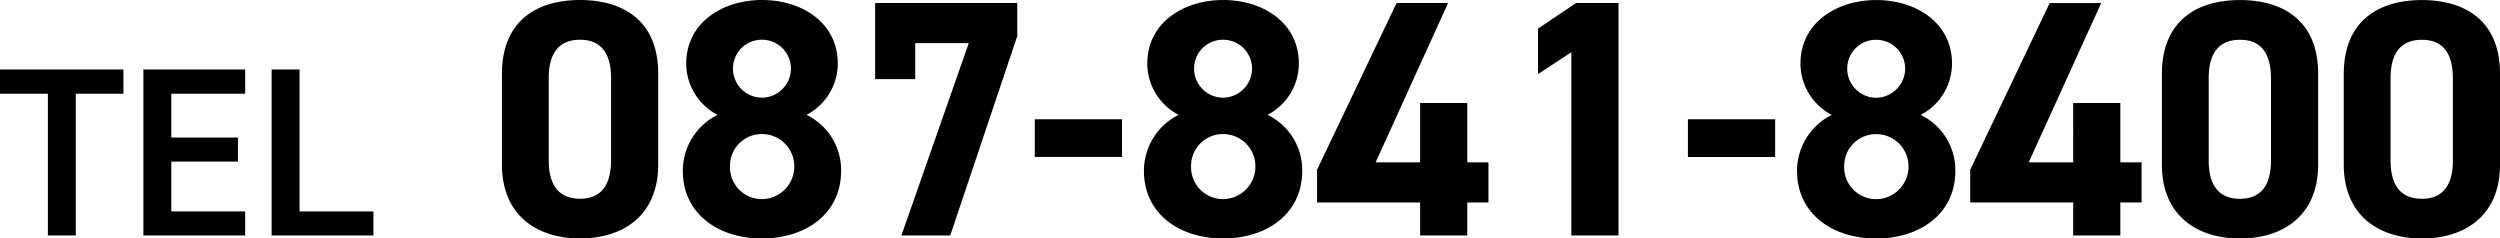 <svg xmlns="http://www.w3.org/2000/svg" width="259.775" height="24.78" viewBox="0 0 259.775 24.78">
  <g id="グループ_1439" data-name="グループ 1439" transform="translate(-1524.675 -1498.683)">
    <path id="パス_11443" data-name="パス 11443" d="M17.57-16.8c0-5.635-3.78-7.665-8.12-7.665s-8.12,2.03-8.12,7.7v9.38c0,5.425,3.78,7.7,8.12,7.7s8.12-2.275,8.12-7.7Zm-4.9.455v8.54c0,2.59-1.05,3.99-3.22,3.99-2.2,0-3.255-1.4-3.255-3.99v-8.54c0-2.59,1.05-3.99,3.255-3.99C11.62-20.335,12.67-18.935,12.67-16.345ZM20.125-6.72C20.125-2.2,23.87.315,28.35.315S36.575-2.2,36.575-6.72a6.373,6.373,0,0,0-3.6-5.81,6.028,6.028,0,0,0,3.255-5.32c0-4.27-3.745-6.615-7.875-6.615-4.095,0-7.875,2.345-7.875,6.615a6.028,6.028,0,0,0,3.255,5.32A6.5,6.5,0,0,0,20.125-6.72Zm4.9-.455a3.305,3.305,0,0,1,3.325-3.36,3.355,3.355,0,0,1,3.36,3.36,3.391,3.391,0,0,1-3.36,3.4A3.317,3.317,0,0,1,25.025-7.175ZM25.34-17.36a2.98,2.98,0,0,1,3.01-2.975,3,3,0,0,1,3.01,2.975,3.04,3.04,0,0,1-3.01,3.045A3.017,3.017,0,0,1,25.34-17.36Zm18.935,1.12v-3.745H49.84L42.84,0h5.075L54.88-20.72v-3.43H40.11v7.91ZM56.7-8.155h9.065v-3.92H56.7ZM68.04-6.72C68.04-2.2,71.785.315,76.265.315S84.49-2.2,84.49-6.72a6.373,6.373,0,0,0-3.605-5.81,6.028,6.028,0,0,0,3.255-5.32c0-4.27-3.745-6.615-7.875-6.615-4.095,0-7.875,2.345-7.875,6.615a6.028,6.028,0,0,0,3.255,5.32A6.5,6.5,0,0,0,68.04-6.72Zm4.9-.455a3.305,3.305,0,0,1,3.325-3.36,3.355,3.355,0,0,1,3.36,3.36,3.391,3.391,0,0,1-3.36,3.4A3.317,3.317,0,0,1,72.94-7.175Zm.315-10.185a2.98,2.98,0,0,1,3.01-2.975,3,3,0,0,1,3.01,2.975,3.04,3.04,0,0,1-3.01,3.045A3.017,3.017,0,0,1,73.255-17.36ZM94.29-24.15,86.03-6.825v3.4H96.74V0h4.9V-3.43h2.2V-7.6h-2.2v-6.16h-4.9V-7.6H92.12L99.645-24.15Zm23.065,0h-4.41l-3.955,2.66v4.725l3.465-2.275V0h4.9Zm7.21,16h9.065v-3.92h-9.065Zm11.34,1.435c0,4.515,3.745,7.035,8.225,7.035s8.225-2.52,8.225-7.035a6.373,6.373,0,0,0-3.6-5.81,6.028,6.028,0,0,0,3.255-5.32c0-4.27-3.745-6.615-7.875-6.615-4.1,0-7.875,2.345-7.875,6.615a6.028,6.028,0,0,0,3.255,5.32A6.5,6.5,0,0,0,135.905-6.72Zm4.9-.455a3.305,3.305,0,0,1,3.325-3.36,3.355,3.355,0,0,1,3.36,3.36,3.391,3.391,0,0,1-3.36,3.4A3.317,3.317,0,0,1,140.805-7.175Zm.315-10.185a2.98,2.98,0,0,1,3.01-2.975,3,3,0,0,1,3.01,2.975,3.04,3.04,0,0,1-3.01,3.045A3.017,3.017,0,0,1,141.12-17.36Zm21.035-6.79L153.9-6.825v3.4H164.6V0h4.9V-3.43h2.205V-7.6h-2.205v-6.16h-4.9V-7.6h-4.62L167.51-24.15Zm27.9,7.35c0-5.635-3.78-7.665-8.12-7.665s-8.12,2.03-8.12,7.7v9.38c0,5.425,3.78,7.7,8.12,7.7s8.12-2.275,8.12-7.7Zm-4.9.455v8.54c0,2.59-1.05,3.99-3.22,3.99-2.205,0-3.255-1.4-3.255-3.99v-8.54c0-2.59,1.05-3.99,3.255-3.99C184.1-20.335,185.15-18.935,185.15-16.345Zm23.8-.455c0-5.635-3.78-7.665-8.12-7.665s-8.12,2.03-8.12,7.7v9.38c0,5.425,3.78,7.7,8.12,7.7s8.12-2.275,8.12-7.7Zm-4.9.455v8.54c0,2.59-1.05,3.99-3.22,3.99-2.205,0-3.255-1.4-3.255-3.99v-8.54c0-2.59,1.05-3.99,3.255-3.99C203-20.335,204.05-18.935,204.05-16.345Z" transform="translate(1575.5 1523.148)"/>
    <path id="パス_11444" data-name="パス 11444" d="M.175-17.25v2.525H5.15V0h2.9V-14.725H13V-17.25Zm14.9,0V0H25.65V-2.5H17.975V-7.675H24.9v-2.5H17.975v-4.55H25.65V-17.25Zm16.225,0H28.4V0H38.975V-2.5H31.3Z" transform="translate(1524.5 1523.148)"/>
  </g>
</svg>
